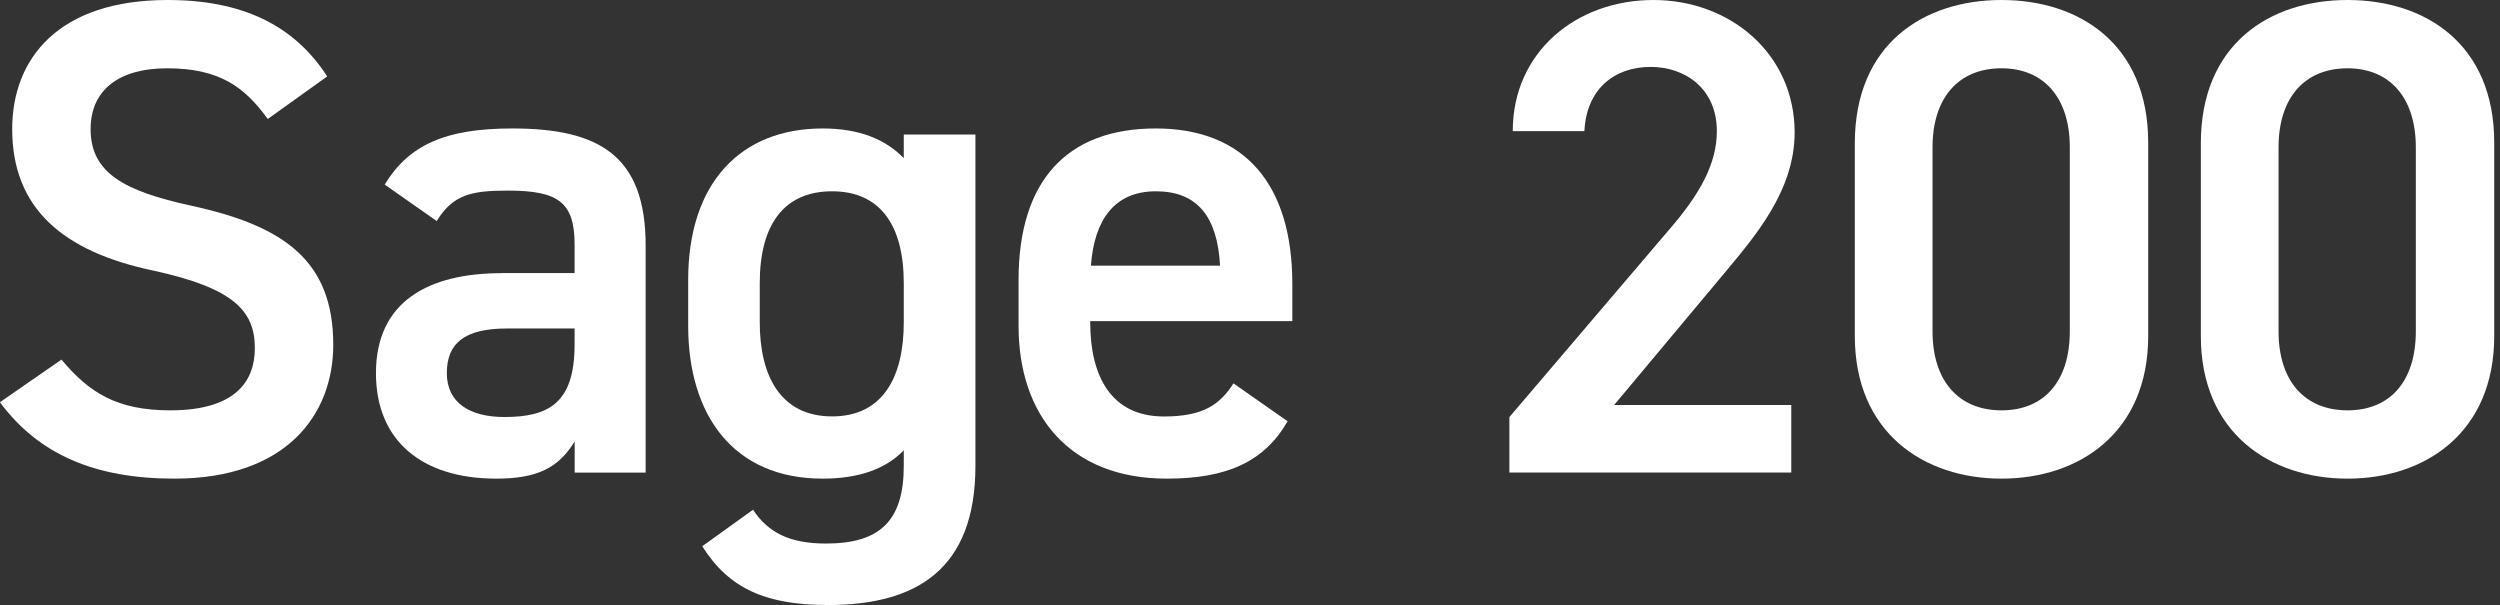 <?xml version="1.0" encoding="UTF-8"?>
<svg xmlns="http://www.w3.org/2000/svg" width="314" height="76" viewBox="0 0 314 76" fill="none">
  <rect x="0" y="0" width="314" height="76" fill="#333333" stroke="none"/>
  <g clip-path="url(#clip0_1678_7526)">
    <path d="M33.626 14.94C30.738 10.955 27.6 8.577 20.977 8.577C14.952 8.577 11.38 11.292 11.38 16.221C11.38 21.823 15.798 24.027 23.941 25.819C35.743 28.37 41.856 32.778 41.856 43.31C41.856 52.061 35.993 60.117 21.9 60.117C11.879 60.117 4.833 57.055 -0.01 50.519L7.721 45.166C11.206 49.325 14.68 51.539 21.39 51.539C29.457 51.539 32.008 47.978 32.008 43.733C32.008 39.064 29.381 36.176 19.186 33.972C7.894 31.584 1.532 26.155 1.532 16.221C1.532 7.383 7.308 0 21.053 0C30.391 0 36.927 3.138 41.096 9.598L33.626 14.95V14.94Z" fill="white"></path>
    <path d="M62.994 34.298H72.169V30.737C72.169 25.384 70.128 23.94 63.765 23.94C59.184 23.94 56.893 24.451 54.851 27.762L48.315 23.18C51.377 18.175 55.959 16.134 64.362 16.134C75.231 16.134 81.093 19.532 81.093 30.824V59.357H72.18V55.448C70.138 58.76 67.511 60.117 62.332 60.117C52.995 60.117 47.219 55.361 47.219 46.871C47.219 37.783 53.928 34.309 63.016 34.309L62.994 34.298ZM72.169 41.258H63.678C58.326 41.258 56.122 43.125 56.122 46.86C56.122 50.595 59.01 52.376 63.342 52.376C68.857 52.376 72.169 50.682 72.169 43.288V41.247V41.258Z" fill="white"></path>
    <path d="M113.514 16.894H122.514V58.499C122.514 71.571 115.044 75.99 104.003 75.99C96.359 75.99 91.604 74.036 88.205 68.607L94.579 64.025C96.446 66.826 99.073 68.27 103.753 68.27C110.55 68.27 113.514 65.382 113.514 58.51V56.556C111.223 58.933 107.824 60.117 103.329 60.117C92.038 60.117 86.436 52.05 86.436 40.932V35.156C86.436 22.931 93.058 16.134 103.329 16.134C107.911 16.134 111.223 17.491 113.514 19.869V16.894V16.894ZM113.514 40.498V35.568C113.514 28.272 110.539 24.027 104.513 24.027C98.487 24.027 95.425 28.186 95.425 35.568V40.498C95.425 47.121 97.977 52.3 104.513 52.3C111.049 52.3 113.514 47.121 113.514 40.498V40.498Z" fill="white"></path>
    <path d="M161.73 52.897C158.755 58.075 154 60.117 146.53 60.117C134.392 60.117 127.932 52.224 127.932 40.932V35.156C127.932 22.67 134.044 16.134 145.162 16.134C156.28 16.134 162.317 23.093 162.317 35.666V40.335H136.932V40.508C136.932 47.131 139.484 52.31 146.183 52.31C151.188 52.31 153.229 50.779 154.923 48.152L161.719 52.907L161.73 52.897ZM137.019 33.364H153.24C152.903 27.165 150.352 24.027 145.173 24.027C139.994 24.027 137.443 27.588 137.019 33.364V33.364Z" fill="white"></path>
    <path d="M224.984 59.346H189.578V52.386L209.697 28.783C213.518 24.364 215.636 20.553 215.636 16.471C215.636 11.118 211.64 8.404 207.319 8.404C202.737 8.404 199.252 11.205 199.002 16.471H190.002C190.002 6.536 197.982 0 207.666 0C217.351 0 225.407 6.797 225.407 16.644C225.407 24.027 220.315 29.803 216.58 34.309L202.737 50.866H224.984V59.357V59.346Z" fill="white"></path>
    <path d="M251.39 60.117C241.629 60.117 232.965 54.341 232.965 42.202V18.001C232.965 5.515 241.629 0 251.39 0C261.15 0 269.814 5.515 269.814 17.915V42.202C269.814 54.341 261.15 60.117 251.39 60.117V60.117ZM251.39 8.577C246.037 8.577 242.726 12.225 242.726 18.512V41.605C242.726 47.891 246.037 51.539 251.39 51.539C256.742 51.539 259.967 47.891 259.967 41.605V18.512C259.967 12.225 256.655 8.577 251.39 8.577V8.577Z" fill="white"></path>
    <path d="M294.851 60.117C285.09 60.117 276.426 54.341 276.426 42.202V18.001C276.426 5.515 285.09 0 294.851 0C304.611 0 313.275 5.515 313.275 17.915V42.202C313.275 54.341 304.611 60.117 294.851 60.117V60.117ZM294.851 8.577C289.498 8.577 286.186 12.225 286.186 18.512V41.605C286.186 47.891 289.498 51.539 294.851 51.539C300.203 51.539 303.428 47.891 303.428 41.605V18.512C303.428 12.225 300.116 8.577 294.851 8.577V8.577Z" fill="white"></path>
  </g>
  <defs>
    <clipPath id="clip0_1678_7526">
      <rect width="313.276" height="75.99" fill="white"></rect>
    </clipPath>
  </defs>
</svg>
